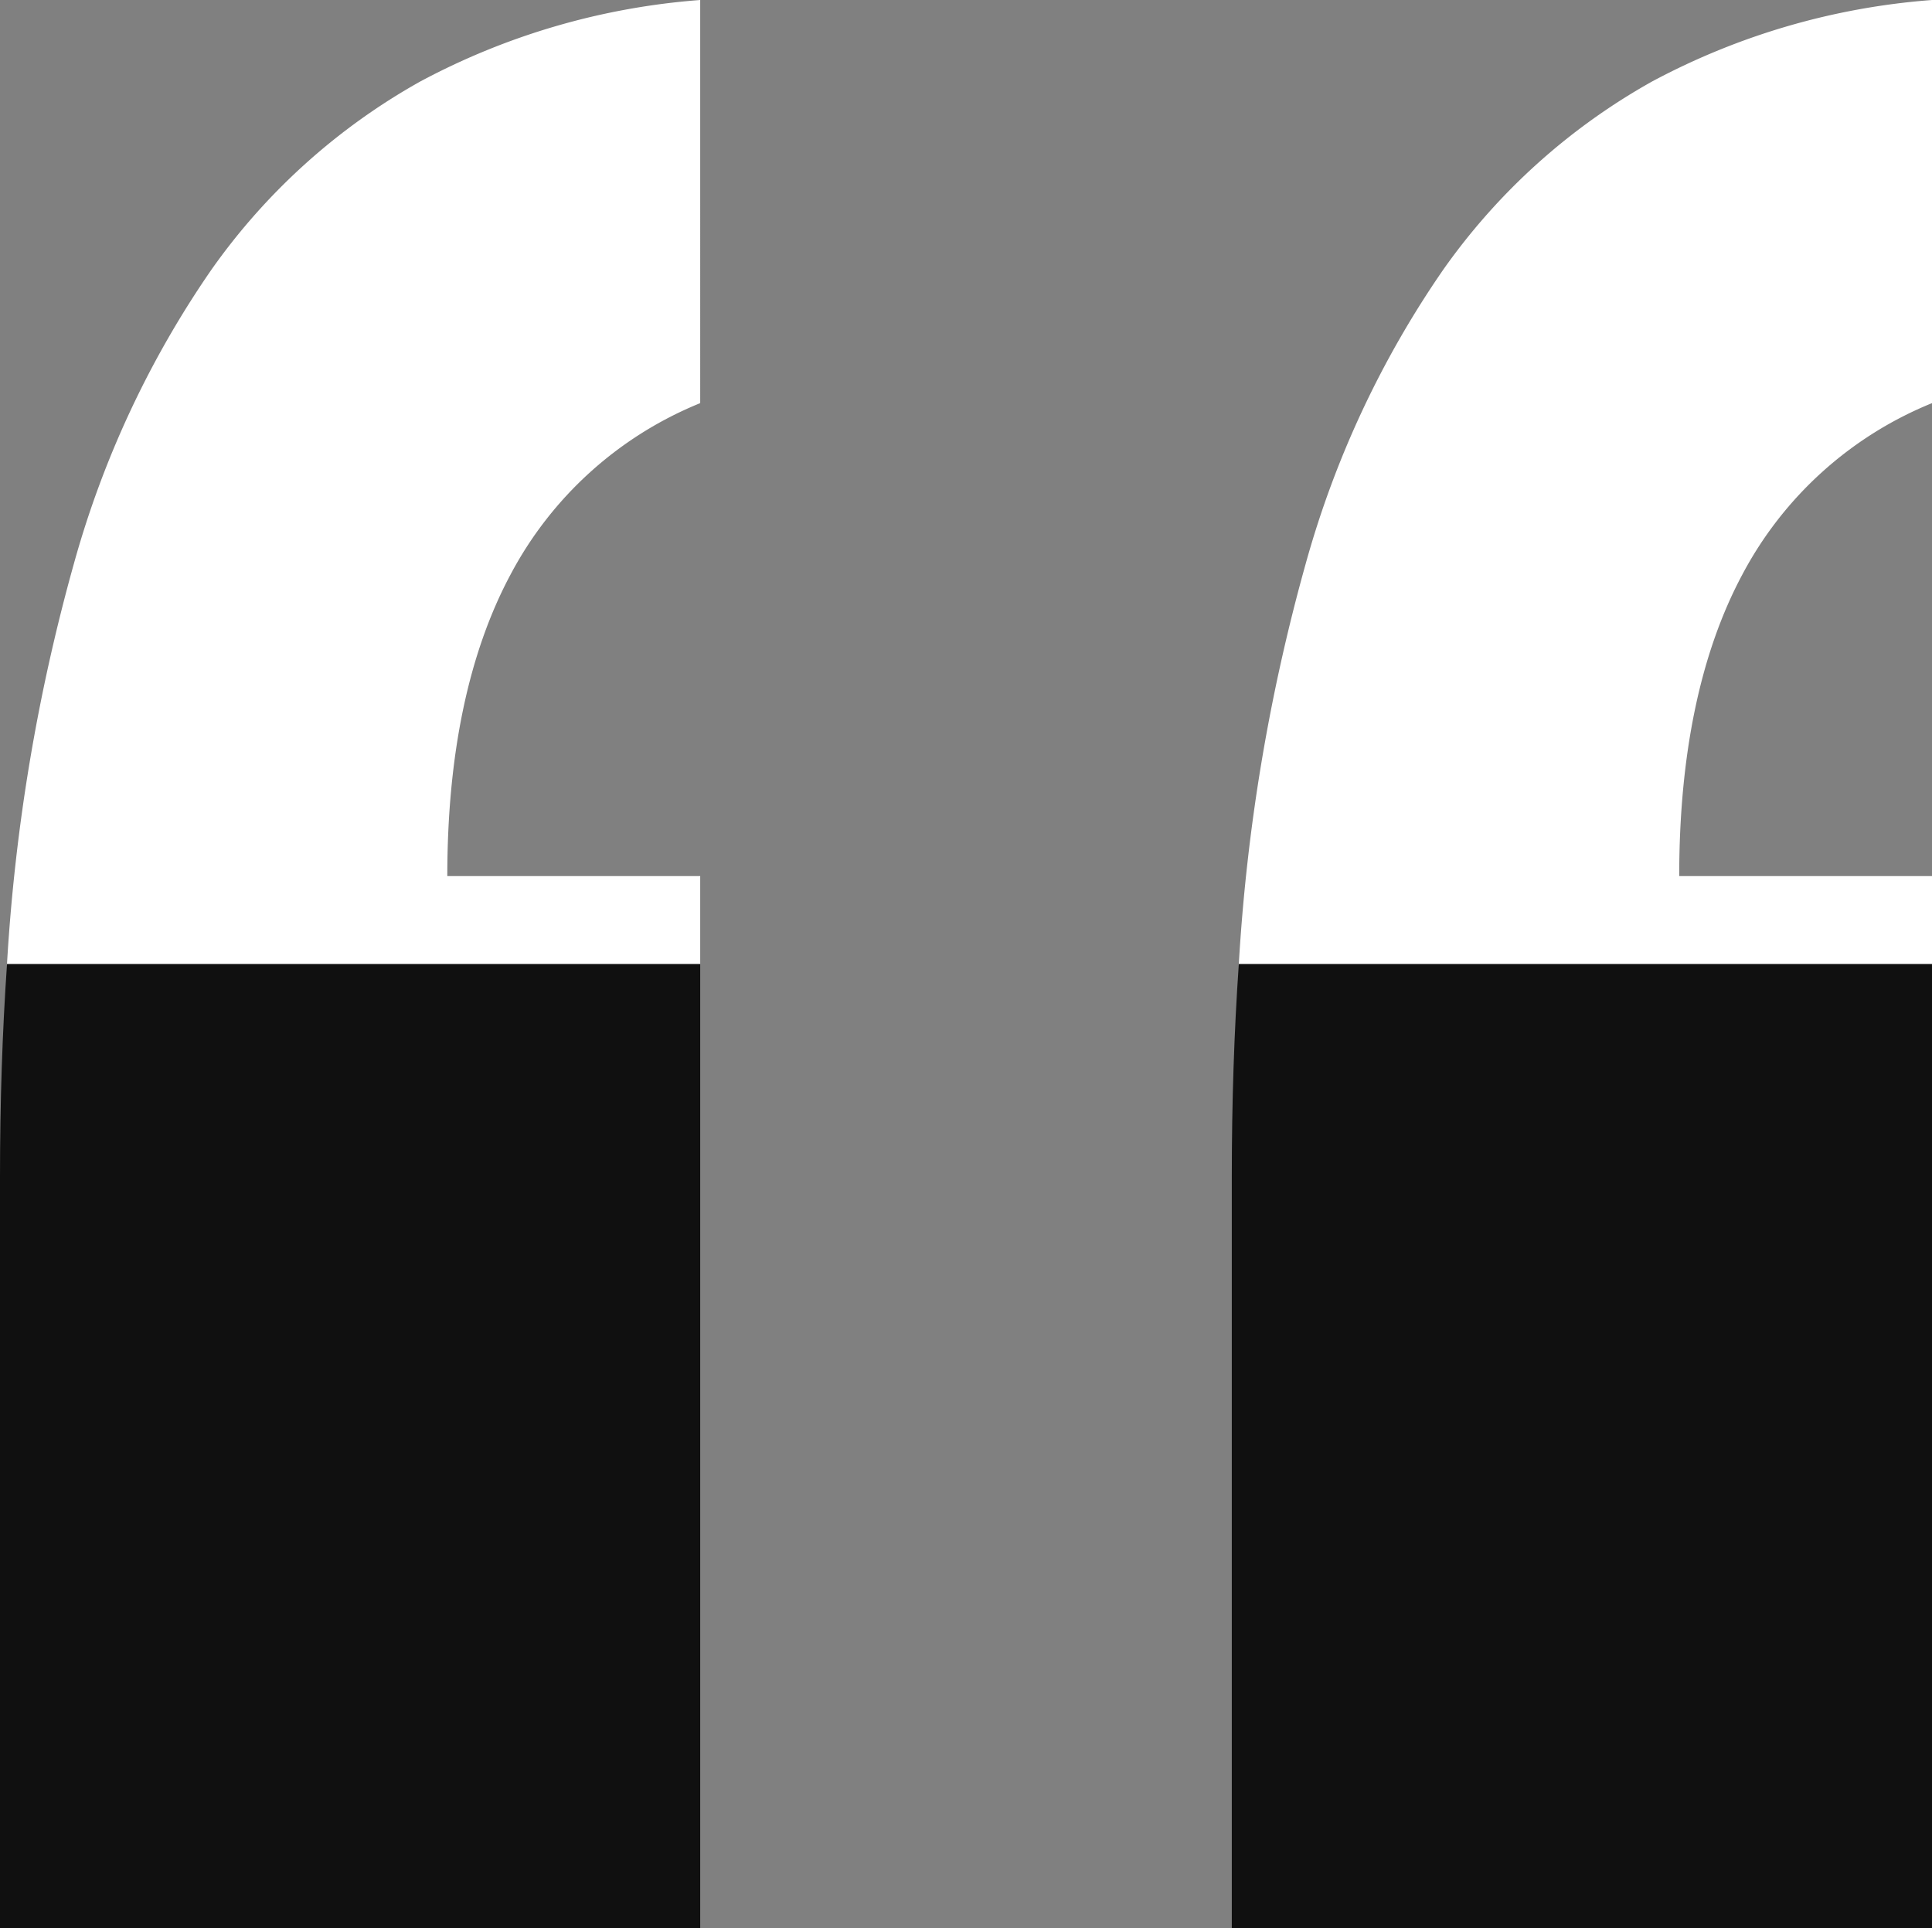 <svg xmlns="http://www.w3.org/2000/svg" width="79.611" height="79.459" viewBox="0 0 79.611 79.459"><rect x="0" y="0" width="79.611" height="79.459" fill="#808080" stroke="none"/><g transform="translate(-1010.612 -2622.769)"><path d="M2792.223,39.73h-28.564a78.119,78.119,0,0,1,2.76-16.513,40.167,40.167,0,0,1,5.679-12.126,26.108,26.108,0,0,1,8.6-7.739A29.035,29.035,0,0,1,2792.213,0h.01V16.612a15.39,15.39,0,0,0-7.816,7.065c-1.729,3.233-2.6,7.413-2.6,12.424h10.421v3.627Zm-50.758,0H2712.9a78.119,78.119,0,0,1,2.76-16.513,40.169,40.169,0,0,1,5.679-12.126,26.113,26.113,0,0,1,8.6-7.739A29.033,29.033,0,0,1,2741.455,0h.01V16.612a15.389,15.389,0,0,0-7.816,7.065c-1.729,3.233-2.605,7.413-2.605,12.424h10.421v3.627Z" transform="translate(-1702 2622.77)" fill="#fff"></path><path d="M2763.37,79.458V48.488q0-4.6.289-8.759h28.564V79.458Zm-50.758,0V48.488q0-4.6.289-8.759h28.564V79.458Z" transform="translate(-1702 2622.77)" fill="#101010"></path></g></svg>